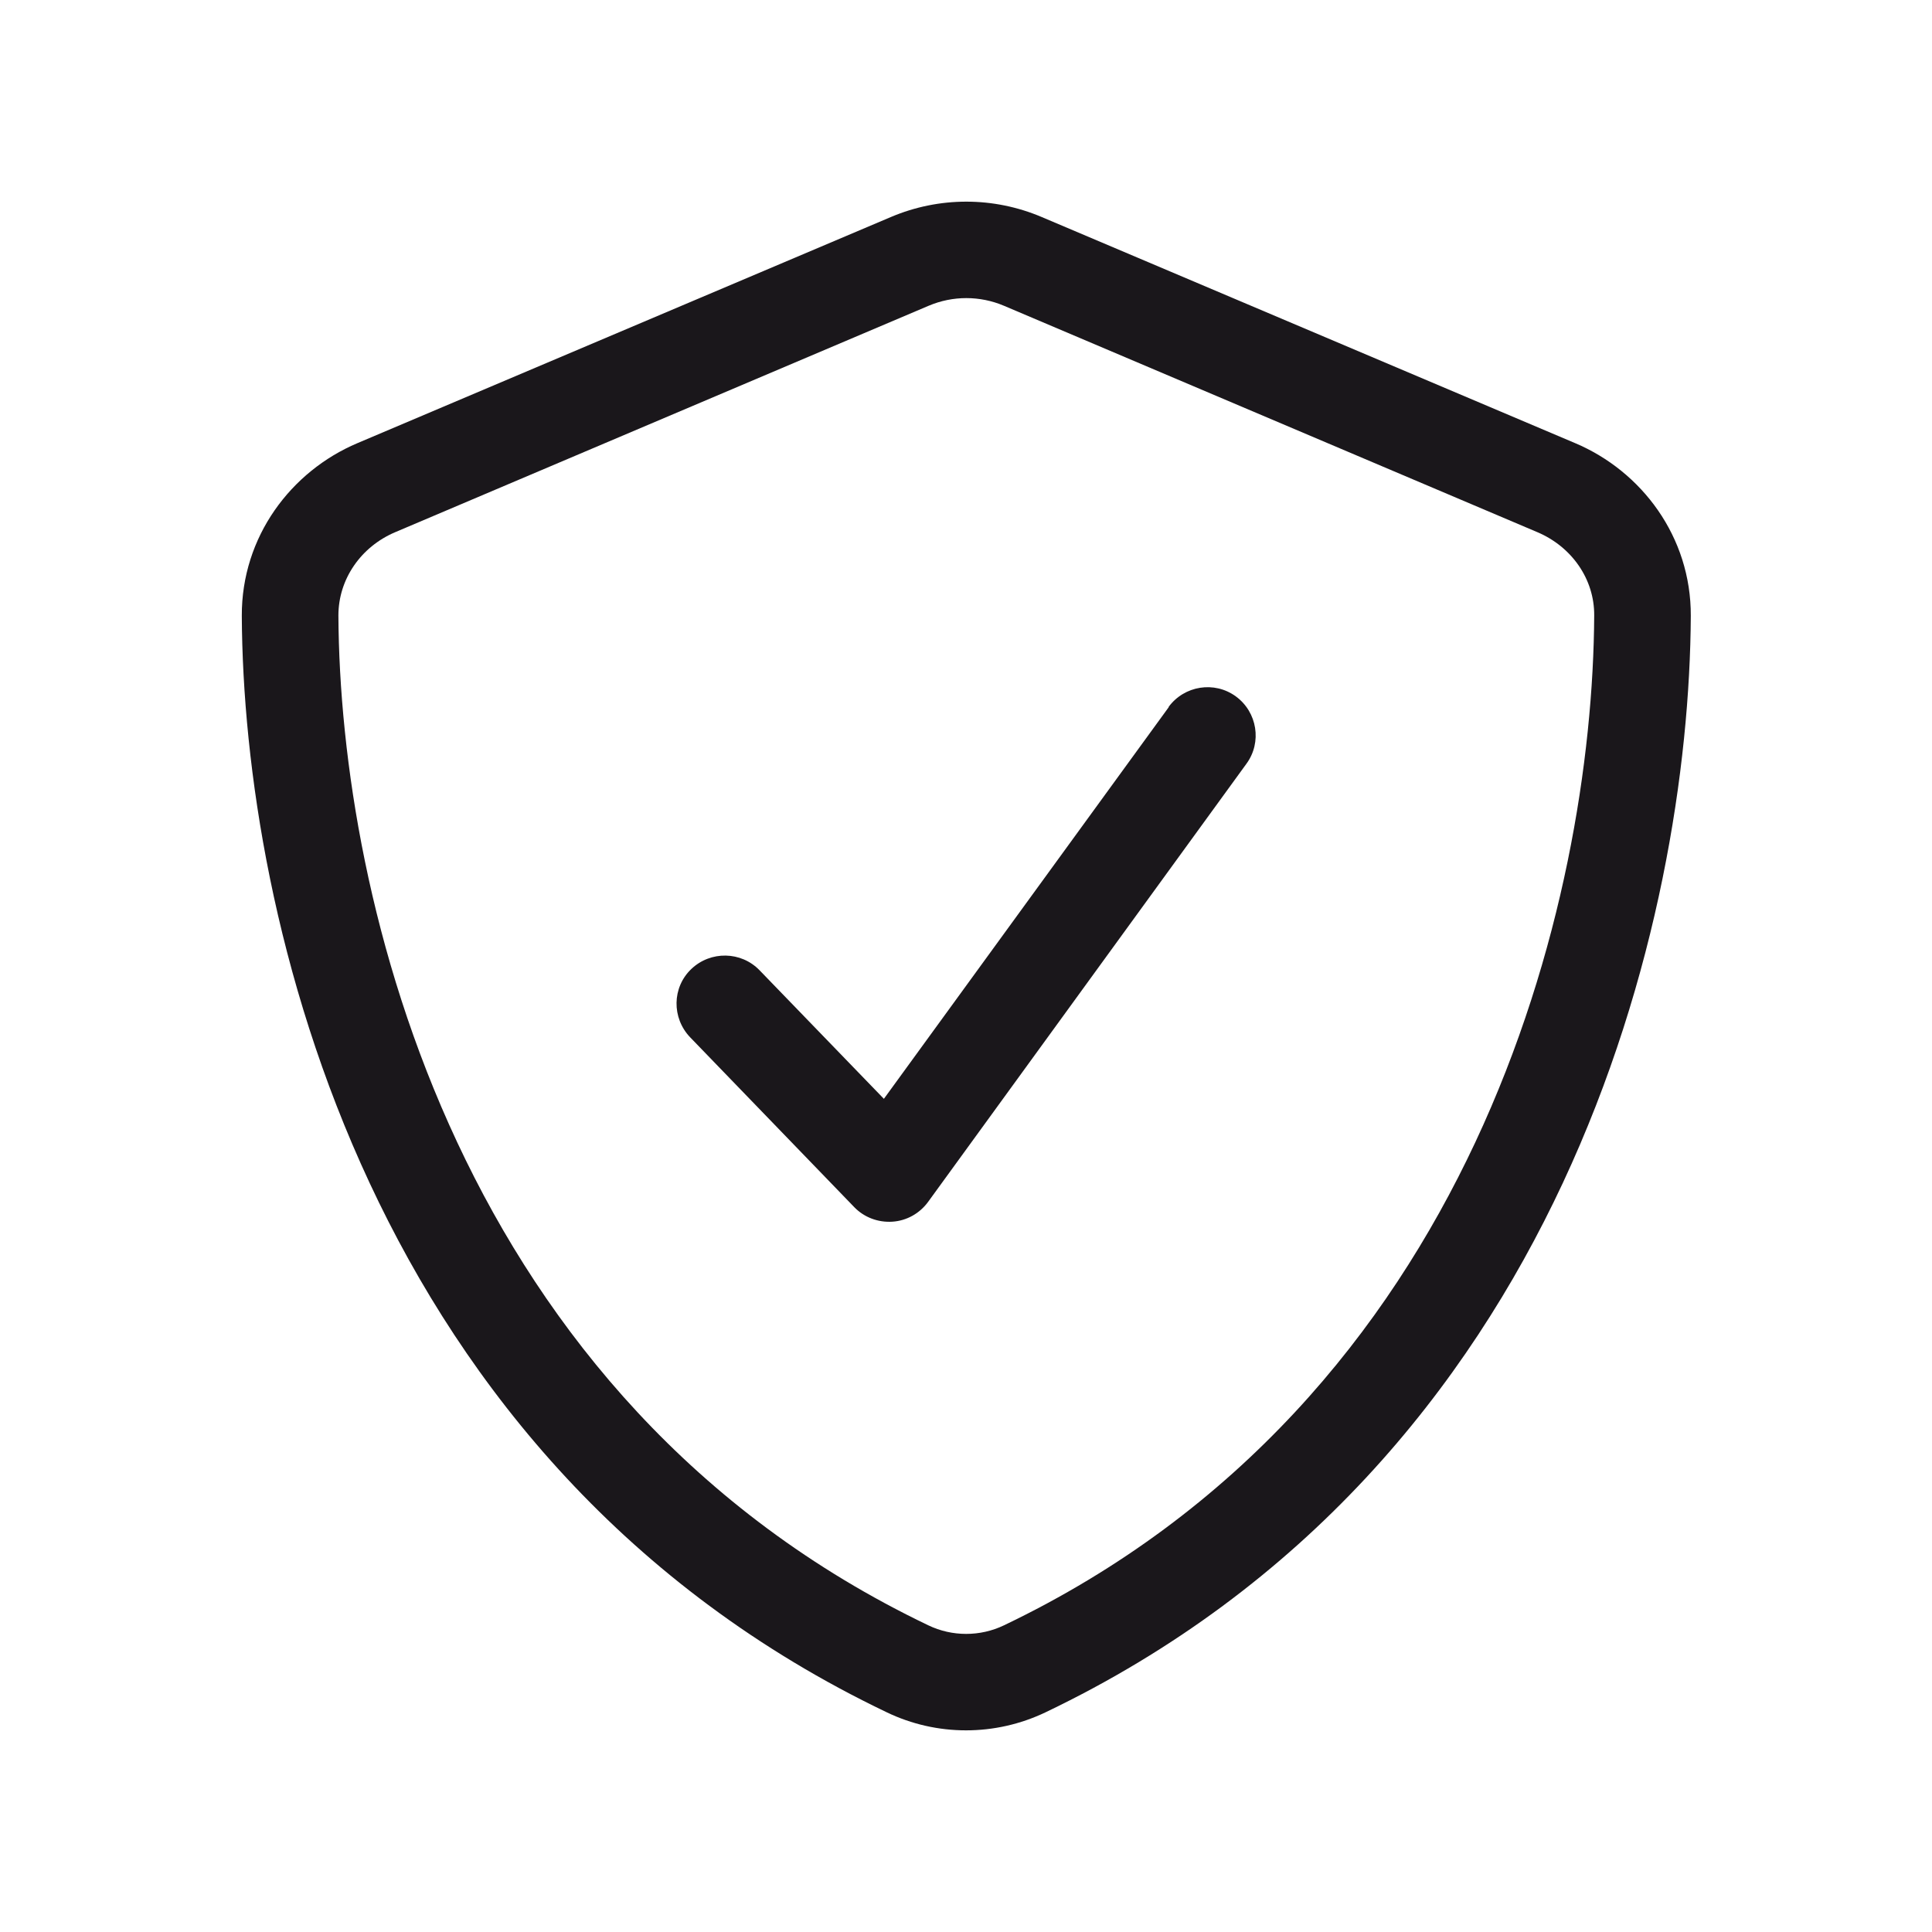 <svg xmlns="http://www.w3.org/2000/svg" viewBox="0 0 640 640"><!--!Font Awesome Pro 7.0.1 by @fontawesome - https://fontawesome.com License - https://fontawesome.com/license (Commercial License) Copyright 2025 Fonticons, Inc.--><path fill="#1A171B" d="M295.1 71.9C311.1 65.1 329.1 65.1 345.1 71.9L521.8 146.8C543.8 156.1 560.2 177.8 560.1 204C559.6 303.2 518.8 484.7 346.4 567.2C329.7 575.2 310.3 575.2 293.7 567.2C121.3 484.7 80.6 303.2 80.1 204C80 177.8 96.4 156.1 118.4 146.8L295.1 71.9zM332.6 101.3C324.6 97.9 315.6 97.9 307.6 101.3L130.9 176.3C119.6 181.1 112.1 191.8 112.1 203.9C112.6 297.9 151.4 463.7 307.5 538.4C315.4 542.2 324.7 542.2 332.6 538.4C488.7 463.7 527.6 298 528.1 203.9C528.2 191.8 520.6 181.1 509.3 176.3L332.6 101.3zM387.1 234.2C392.3 227.1 402.3 225.5 409.4 230.7C416.5 235.9 418.1 245.9 412.9 253L307.4 398.2C304.6 402 300.3 404.4 295.6 404.7C290.9 405 286.3 403.3 283 399.9L228.6 343.6C222.5 337.2 222.6 327.1 229 321C235.4 314.9 245.5 315.1 251.6 321.4L292.8 364L387.2 234.2z"/></svg>